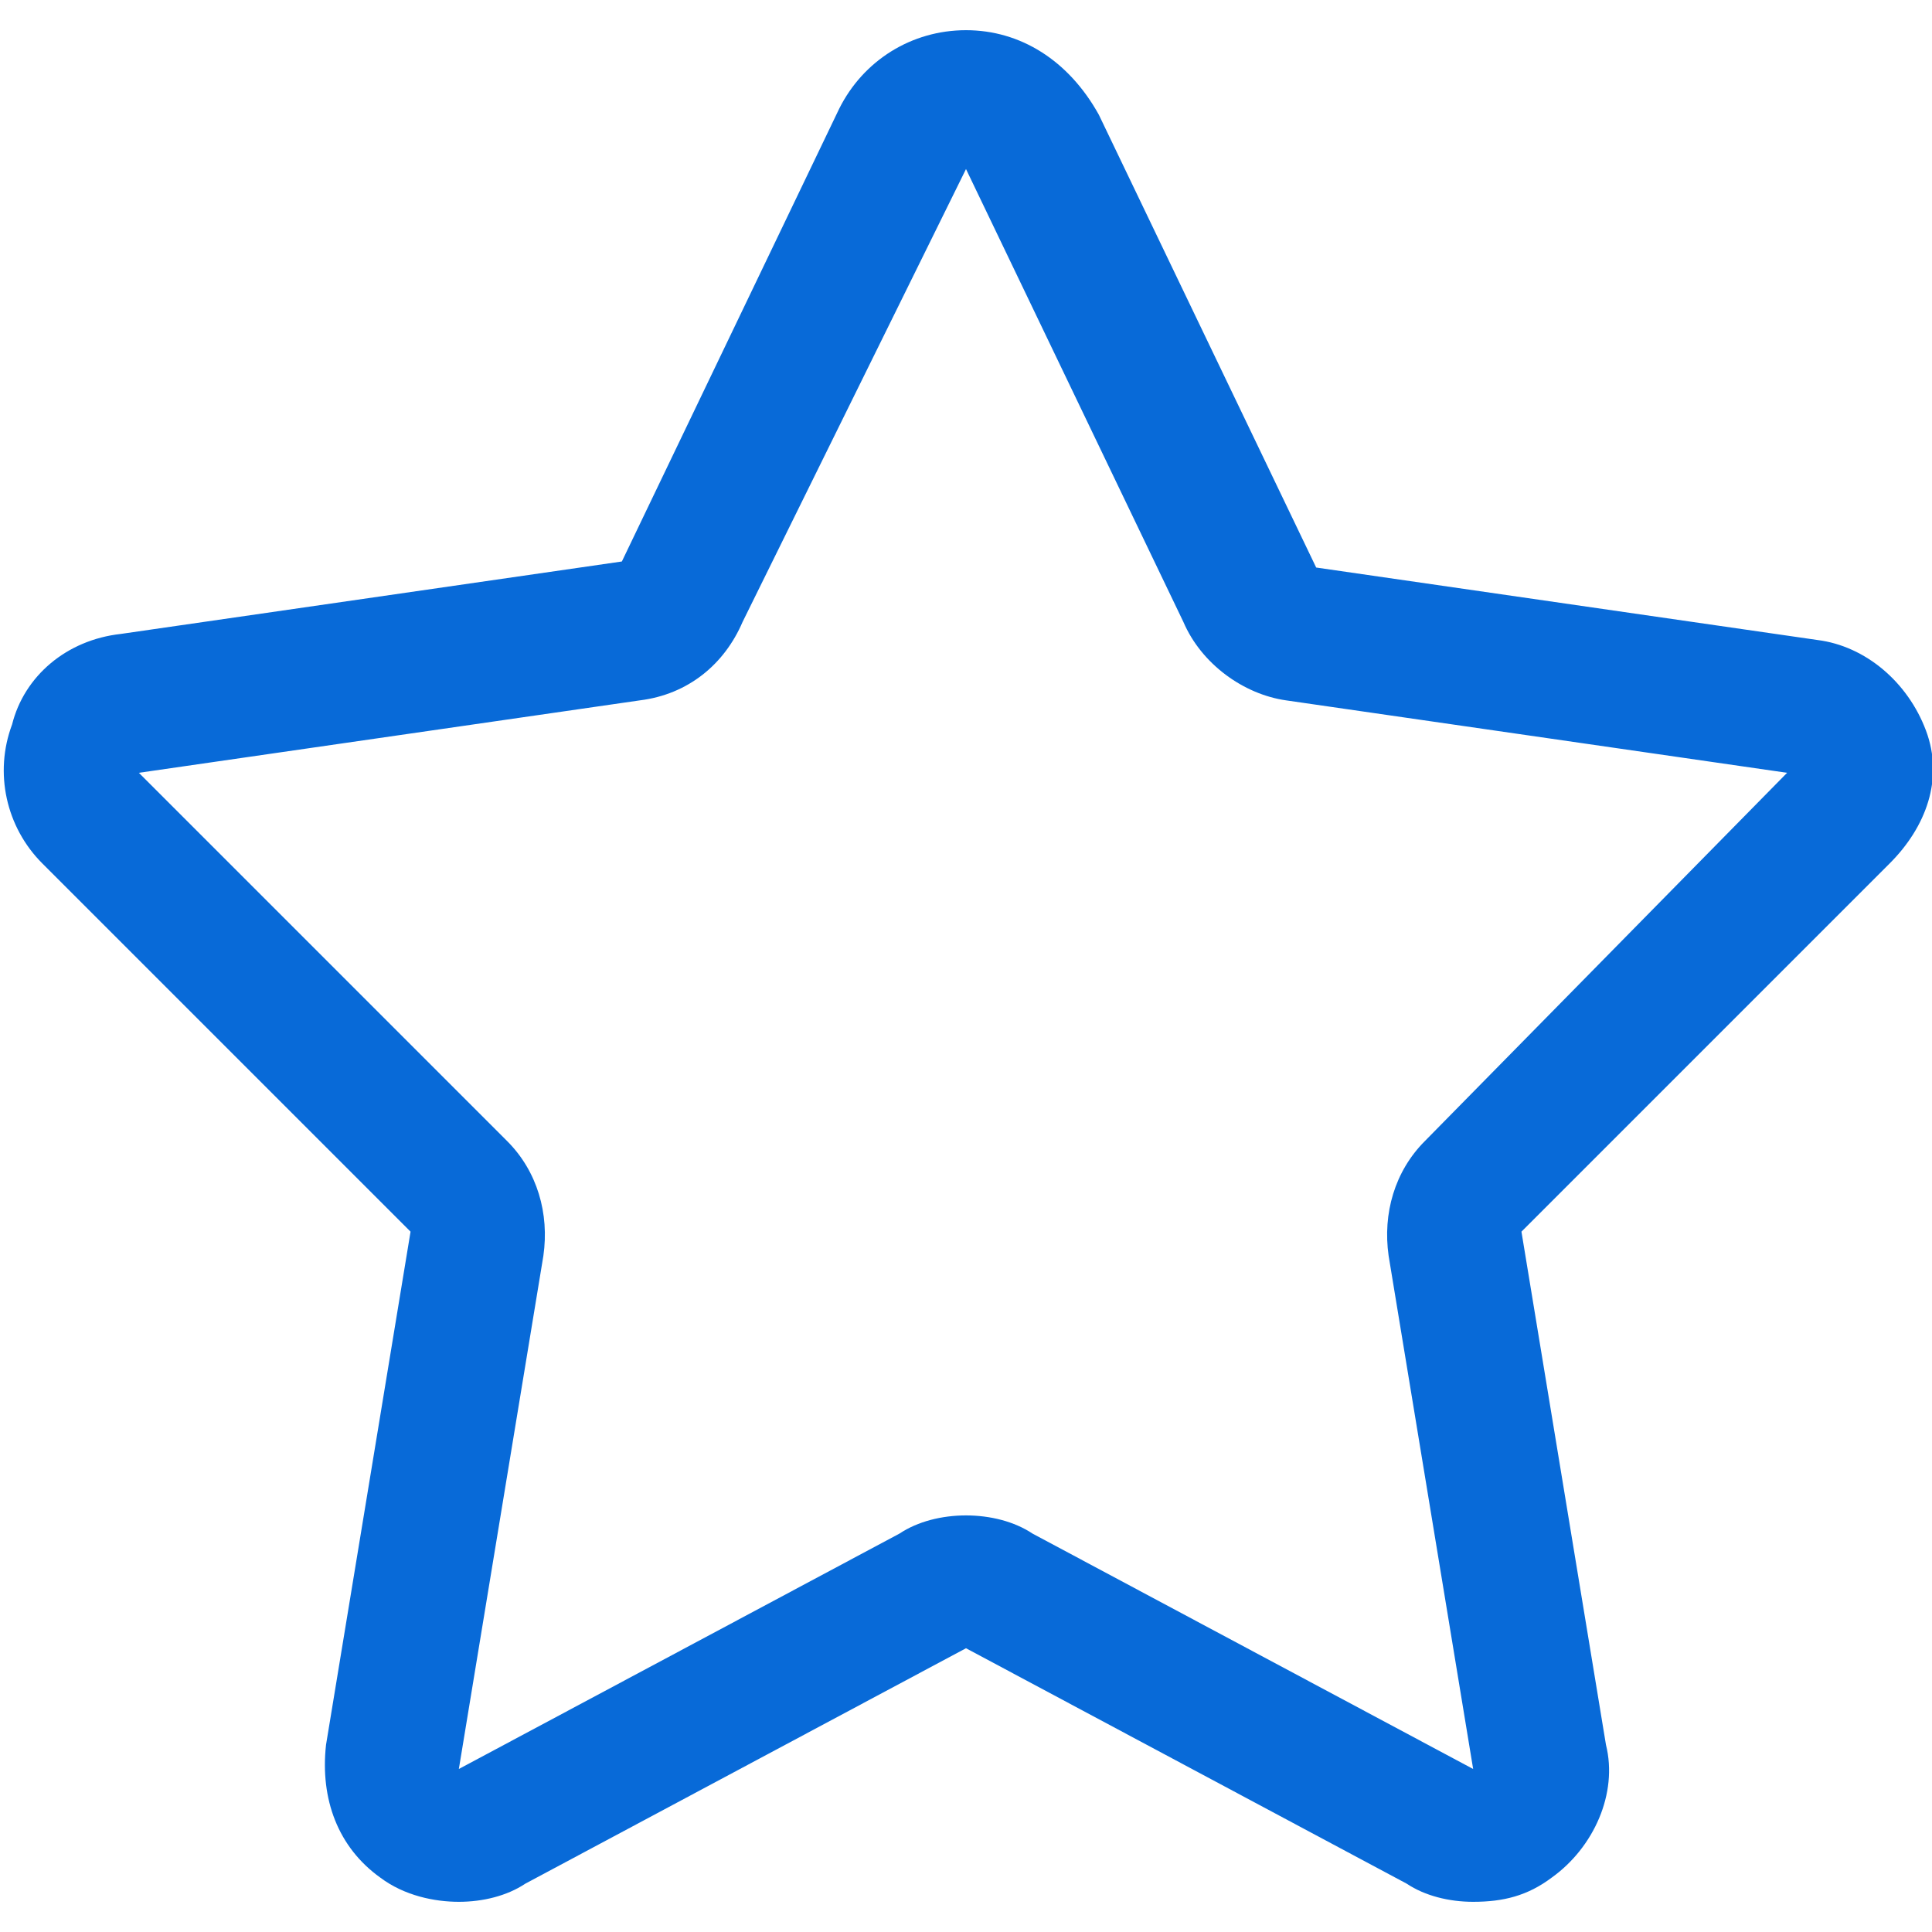 <?xml version="1.0" encoding="utf-8"?>
<!-- Generator: Adobe Illustrator 23.0.3, SVG Export Plug-In . SVG Version: 6.00 Build 0)  -->
<svg version="1.1" id="Layer_1" xmlns="http://www.w3.org/2000/svg" xmlns:xlink="http://www.w3.org/1999/xlink" x="0px" y="0px"
	 viewBox="0 0 32 32" style="enable-background:new 0 0 32 32;" xml:space="preserve">
<style type="text/css">
	.st0{fill:#086AD8;}
</style>
<path id="star" class="st0" d="M31.9,12.1c-0.3-0.8-1-1.4-1.8-1.5l-8.3-1.2l-3.6-7.5C17.7,1,16.9,0.5,16,0.5c-0.9,0-1.7,0.5-2.1,1.3
	l-3.6,7.5L2,10.5c-0.9,0.1-1.6,0.7-1.8,1.5c-0.3,0.8-0.1,1.7,0.5,2.3l6.1,6.1l-1.4,8.5c-0.1,0.9,0.2,1.7,0.9,2.2
	c0.4,0.3,0.9,0.4,1.3,0.4c0.4,0,0.8-0.1,1.1-0.3l7.3-3.9l7.3,3.9c0.3,0.2,0.7,0.3,1.1,0.3c0.5,0,0.9-0.1,1.3-0.4
	c0.7-0.5,1.1-1.4,0.9-2.2l-1.4-8.5l6.1-6.1C31.9,13.7,32.2,12.9,31.9,12.1z M23.6,18.9c-0.5,0.5-0.7,1.2-0.6,1.9l1.4,8.5l-7.3-3.9
	c-0.3-0.2-0.7-0.3-1.1-0.3c-0.4,0-0.8,0.1-1.1,0.3l-7.3,3.9L9,20.8c0.1-0.7-0.1-1.4-0.6-1.9l-6.1-6.1l8.3-1.2
	c0.8-0.1,1.4-0.6,1.7-1.3L16,2.8l3.6,7.5c0.3,0.7,1,1.2,1.7,1.3l8.3,1.2L23.6,18.9z"/>
</svg>
